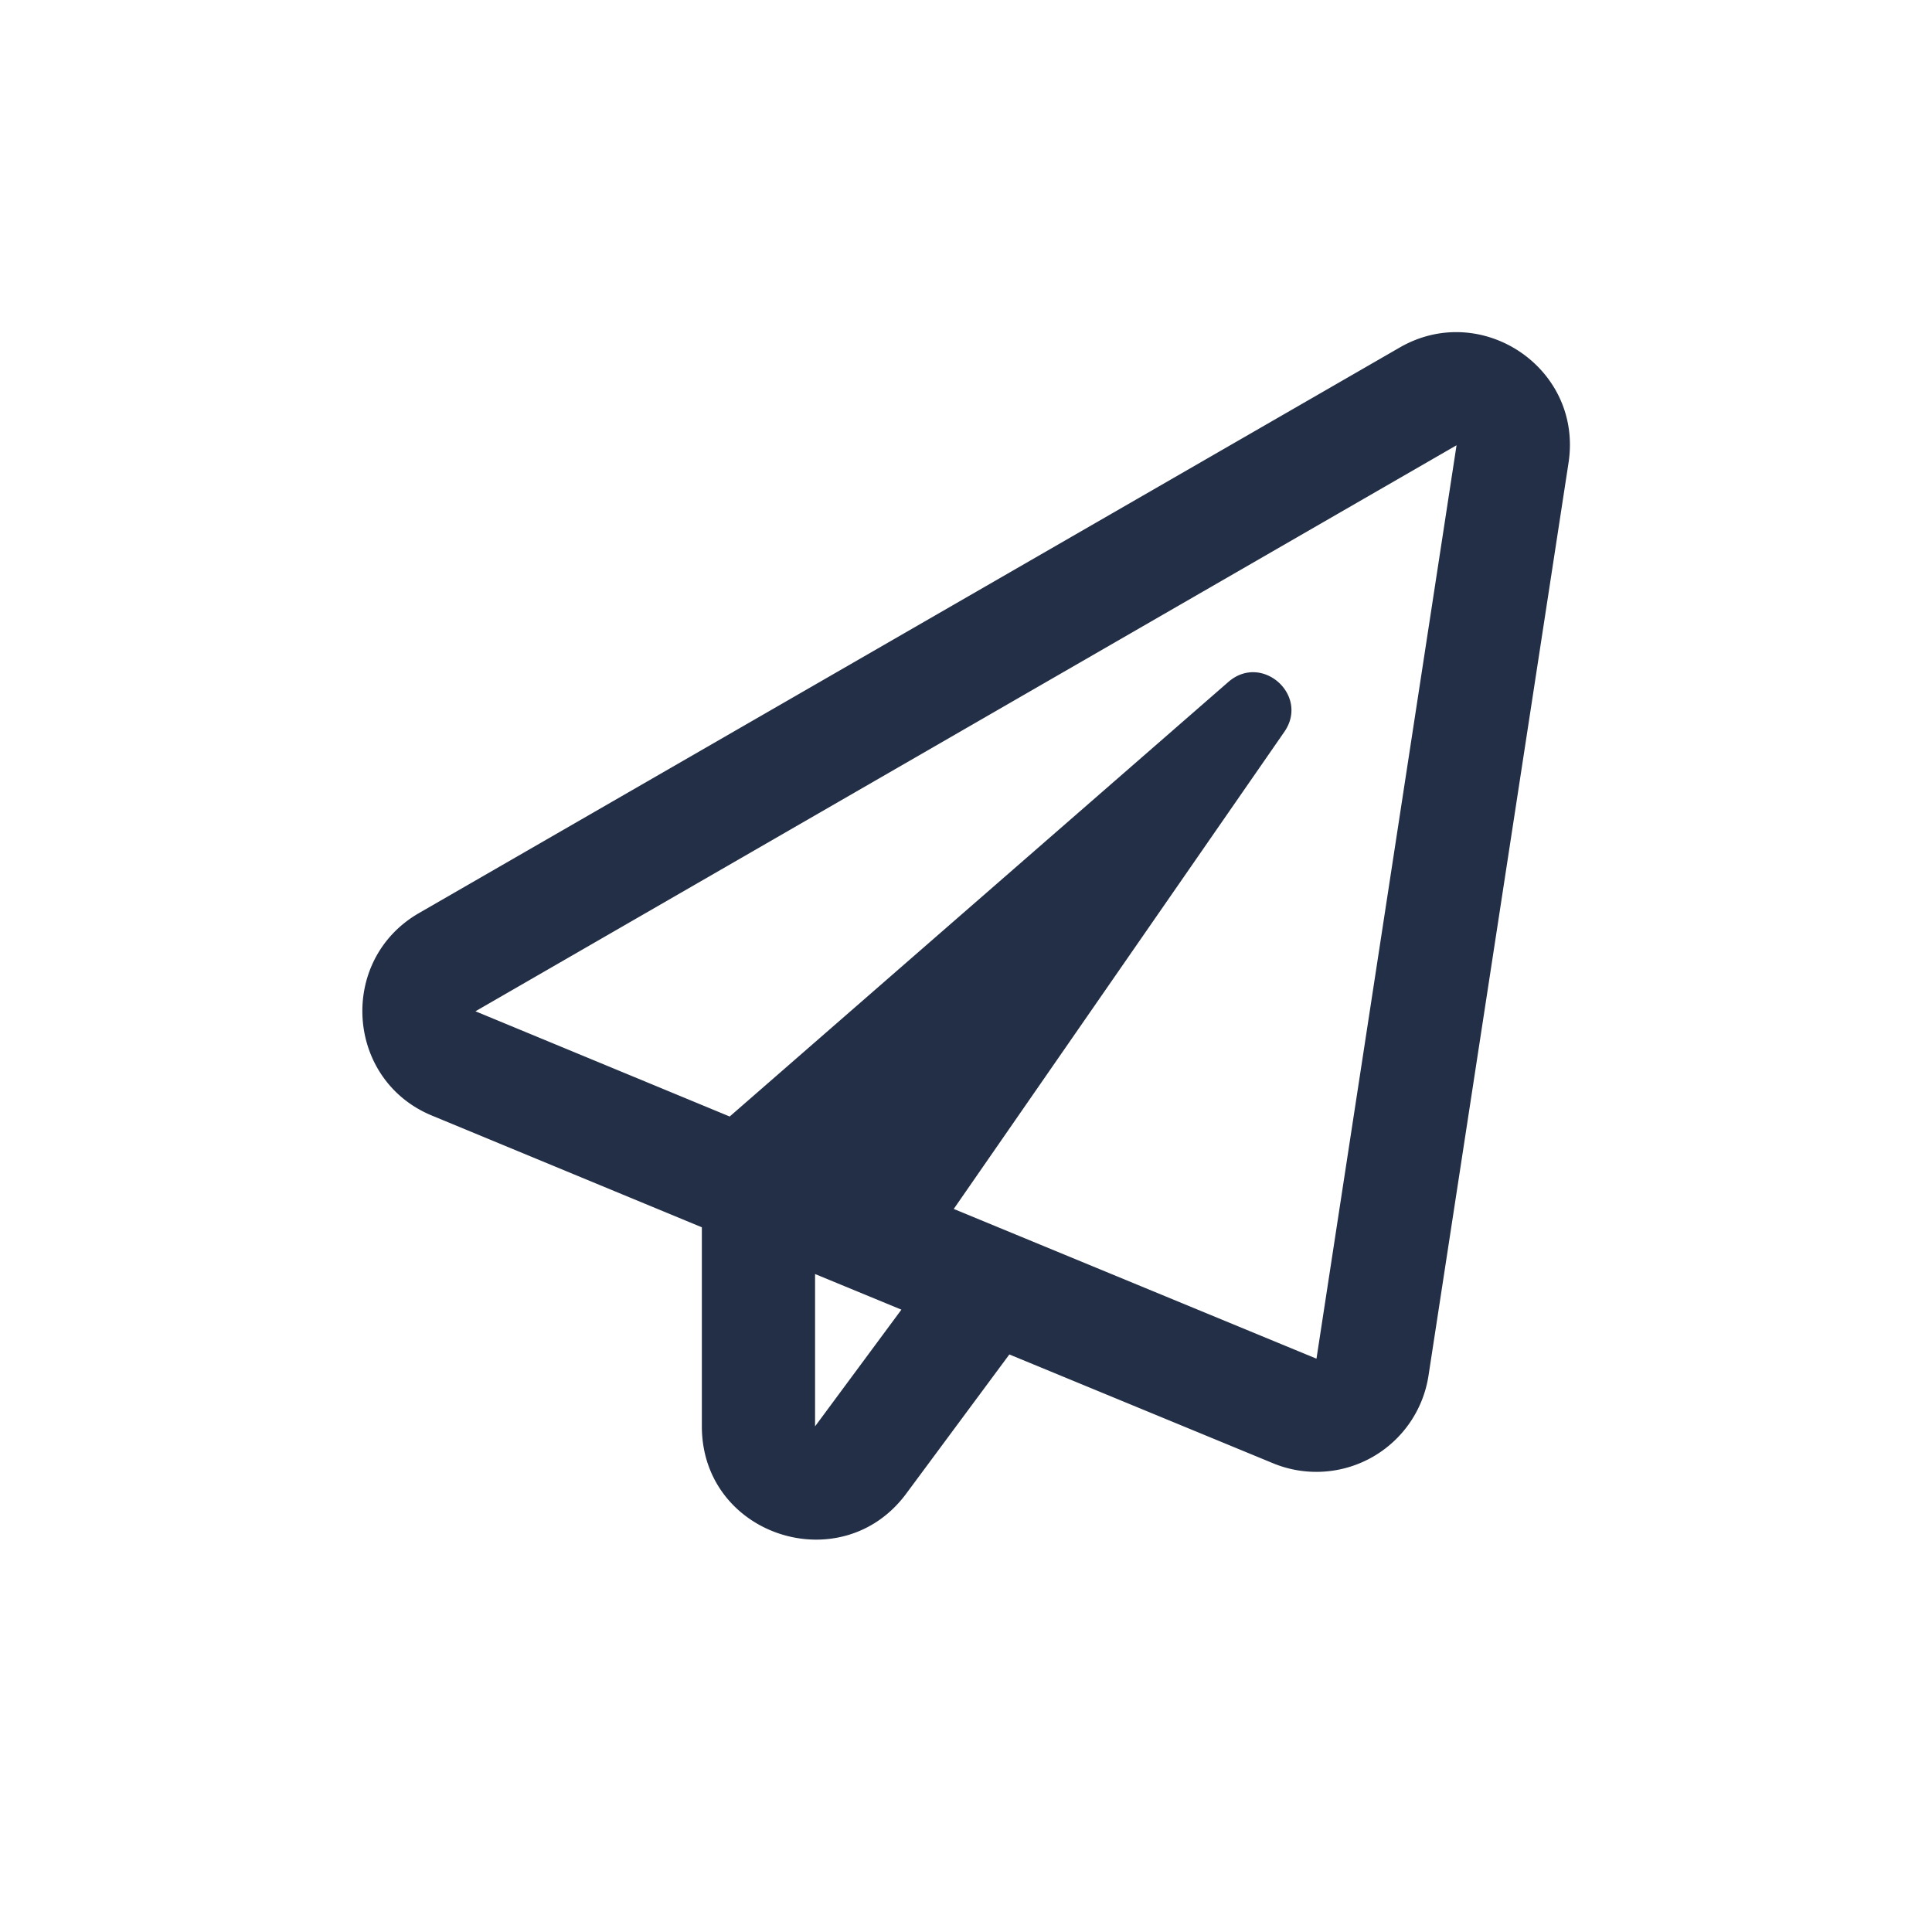 <svg width="32" height="32" xmlns="http://www.w3.org/2000/svg">
    <g fill="none" fill-rule="evenodd">
        <path d="M0 0h32v32H0z"/>
        <path d="m15.008 24.742 1.71-2.308 4.372 1.804a1.879 1.879 0 0 0 2.57-1.45l2.32-15.124c.239-1.566-1.441-2.687-2.793-1.91l-16.25 9.371c-1.343.777-1.214 2.766.223 3.355l4.465 1.848v3.297c0 1.813 2.312 2.559 3.383 1.117zm6.797-2.238-6.008-2.48 5.476-7.903c.418-.605-.37-1.308-.925-.828l-8.262 7.2-4.211-1.743 16.25-9.375-2.32 15.129zM13.5 23.625v-2.523l1.43.59-1.43 1.933z" fill="#222F47" fill-rule="nonzero"/>
    </g>
</svg>
